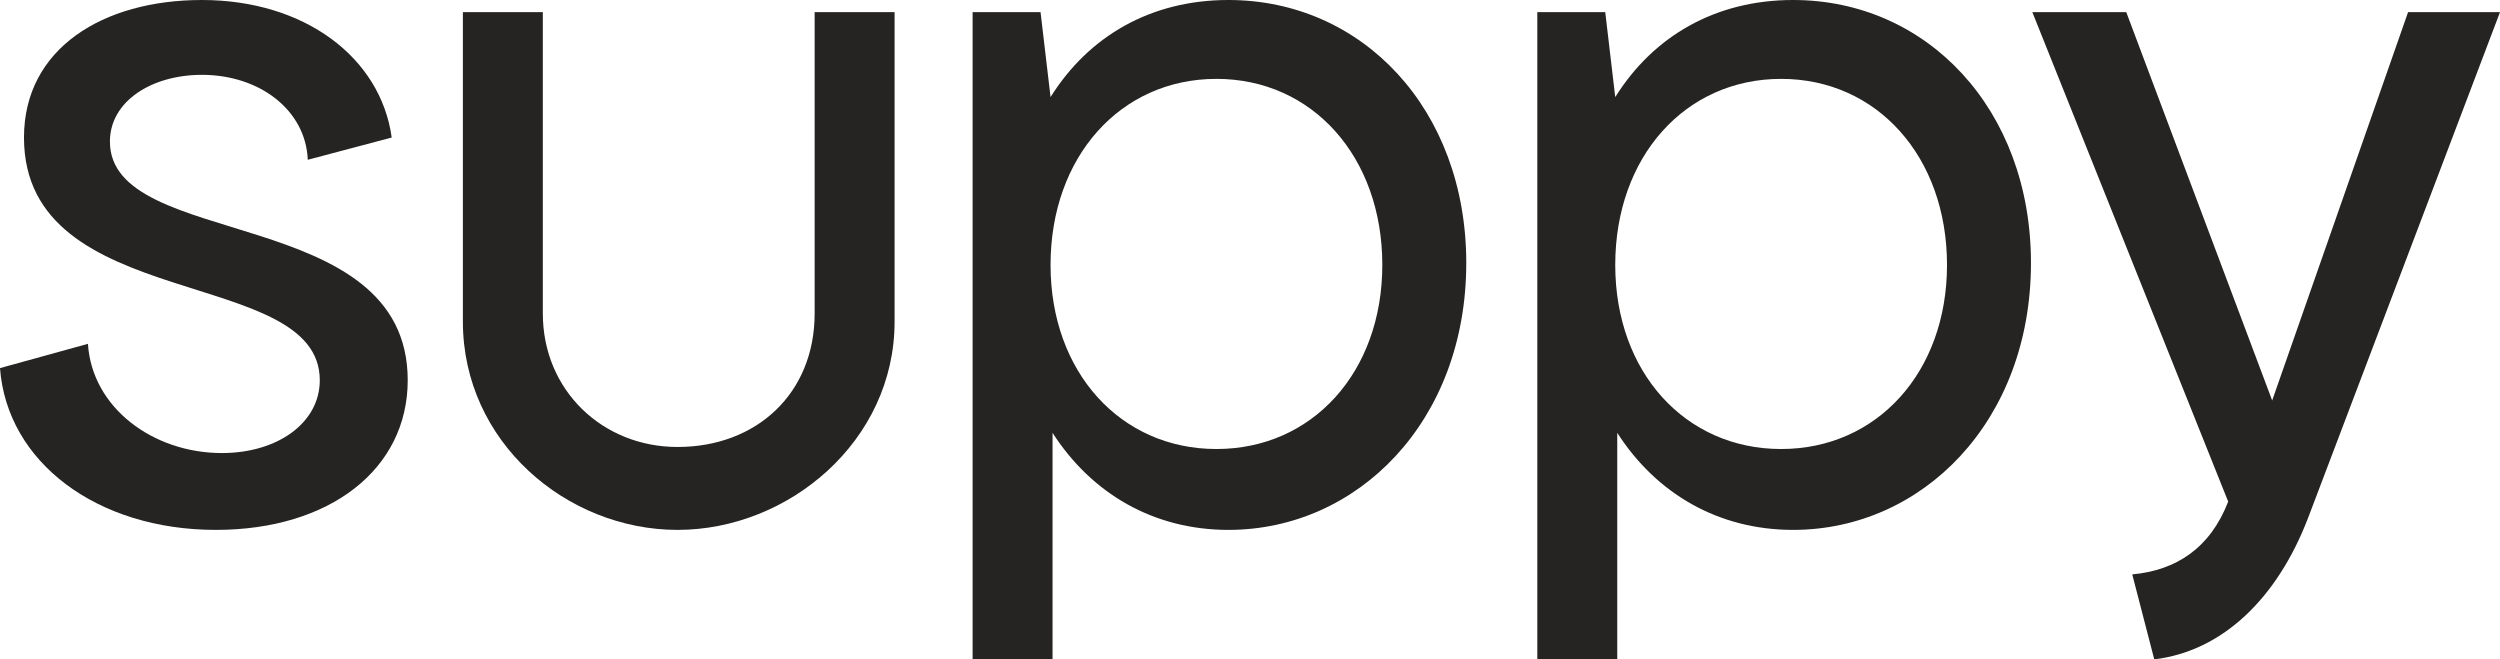 <svg width="91" height="24" viewBox="0 0 91 24" fill="none" xmlns="http://www.w3.org/2000/svg">
<path d="M3.201 12.515L0 13.399C0.255 16.822 3.528 19.288 7.857 19.288C12.003 19.288 14.841 17.08 14.841 13.841C14.841 7.399 4.001 9.129 4.001 5.153C4.001 3.681 5.529 2.724 7.348 2.724C9.457 2.724 11.13 4.012 11.203 5.816L14.258 5.006C13.858 2.098 11.094 0 7.348 0C3.747 0 0.873 1.767 0.873 5.006C0.873 11.448 11.64 9.644 11.64 13.841C11.64 15.386 10.112 16.491 8.075 16.491C5.565 16.491 3.346 14.834 3.201 12.515Z" fill="#252423"/>
<path d="M44.715 19.288C49.407 19.288 53.372 15.35 53.372 9.571C53.372 3.975 49.589 0 44.715 0C41.877 0 39.622 1.325 38.24 3.534L37.876 0.442H35.403V24H38.313V15.755C39.731 17.963 41.987 19.288 44.715 19.288ZM38.24 9.644C38.24 5.706 40.786 2.871 44.278 2.871C47.77 2.871 50.316 5.706 50.316 9.644C50.316 13.546 47.77 16.344 44.278 16.344C40.786 16.344 38.24 13.546 38.24 9.644Z" fill="#252423"/>
<path d="M65.27 19.288C69.962 19.288 73.927 15.35 73.927 9.571C73.927 3.975 70.144 0 65.27 0C62.432 0 60.177 1.325 58.795 3.534L58.431 0.442H55.958V24H58.868V15.755C60.286 17.963 62.542 19.288 65.27 19.288ZM58.795 9.644C58.795 5.706 61.341 2.871 64.833 2.871C68.325 2.871 70.871 5.706 70.871 9.644C70.871 13.546 68.325 16.344 64.833 16.344C61.341 16.344 58.795 13.546 58.795 9.644Z" fill="#252423"/>
<path d="M73.977 0.442L81.106 18.258C80.452 19.951 79.215 20.761 77.614 20.908L78.415 24C80.888 23.706 82.889 21.791 84.016 18.847L91 0.442H87.654L82.707 14.577L77.396 0.442H73.977Z" fill="#252423"/>
<path d="M32.563 11.706V0.442H29.653V11.411C29.653 14.323 27.535 16.27 24.662 16.27C21.934 16.27 19.759 14.209 19.759 11.411V0.442H16.849V11.706C16.849 16.086 20.624 19.288 24.662 19.288C28.699 19.288 32.563 16.064 32.563 11.706Z" fill="#252423"/>
</svg>
